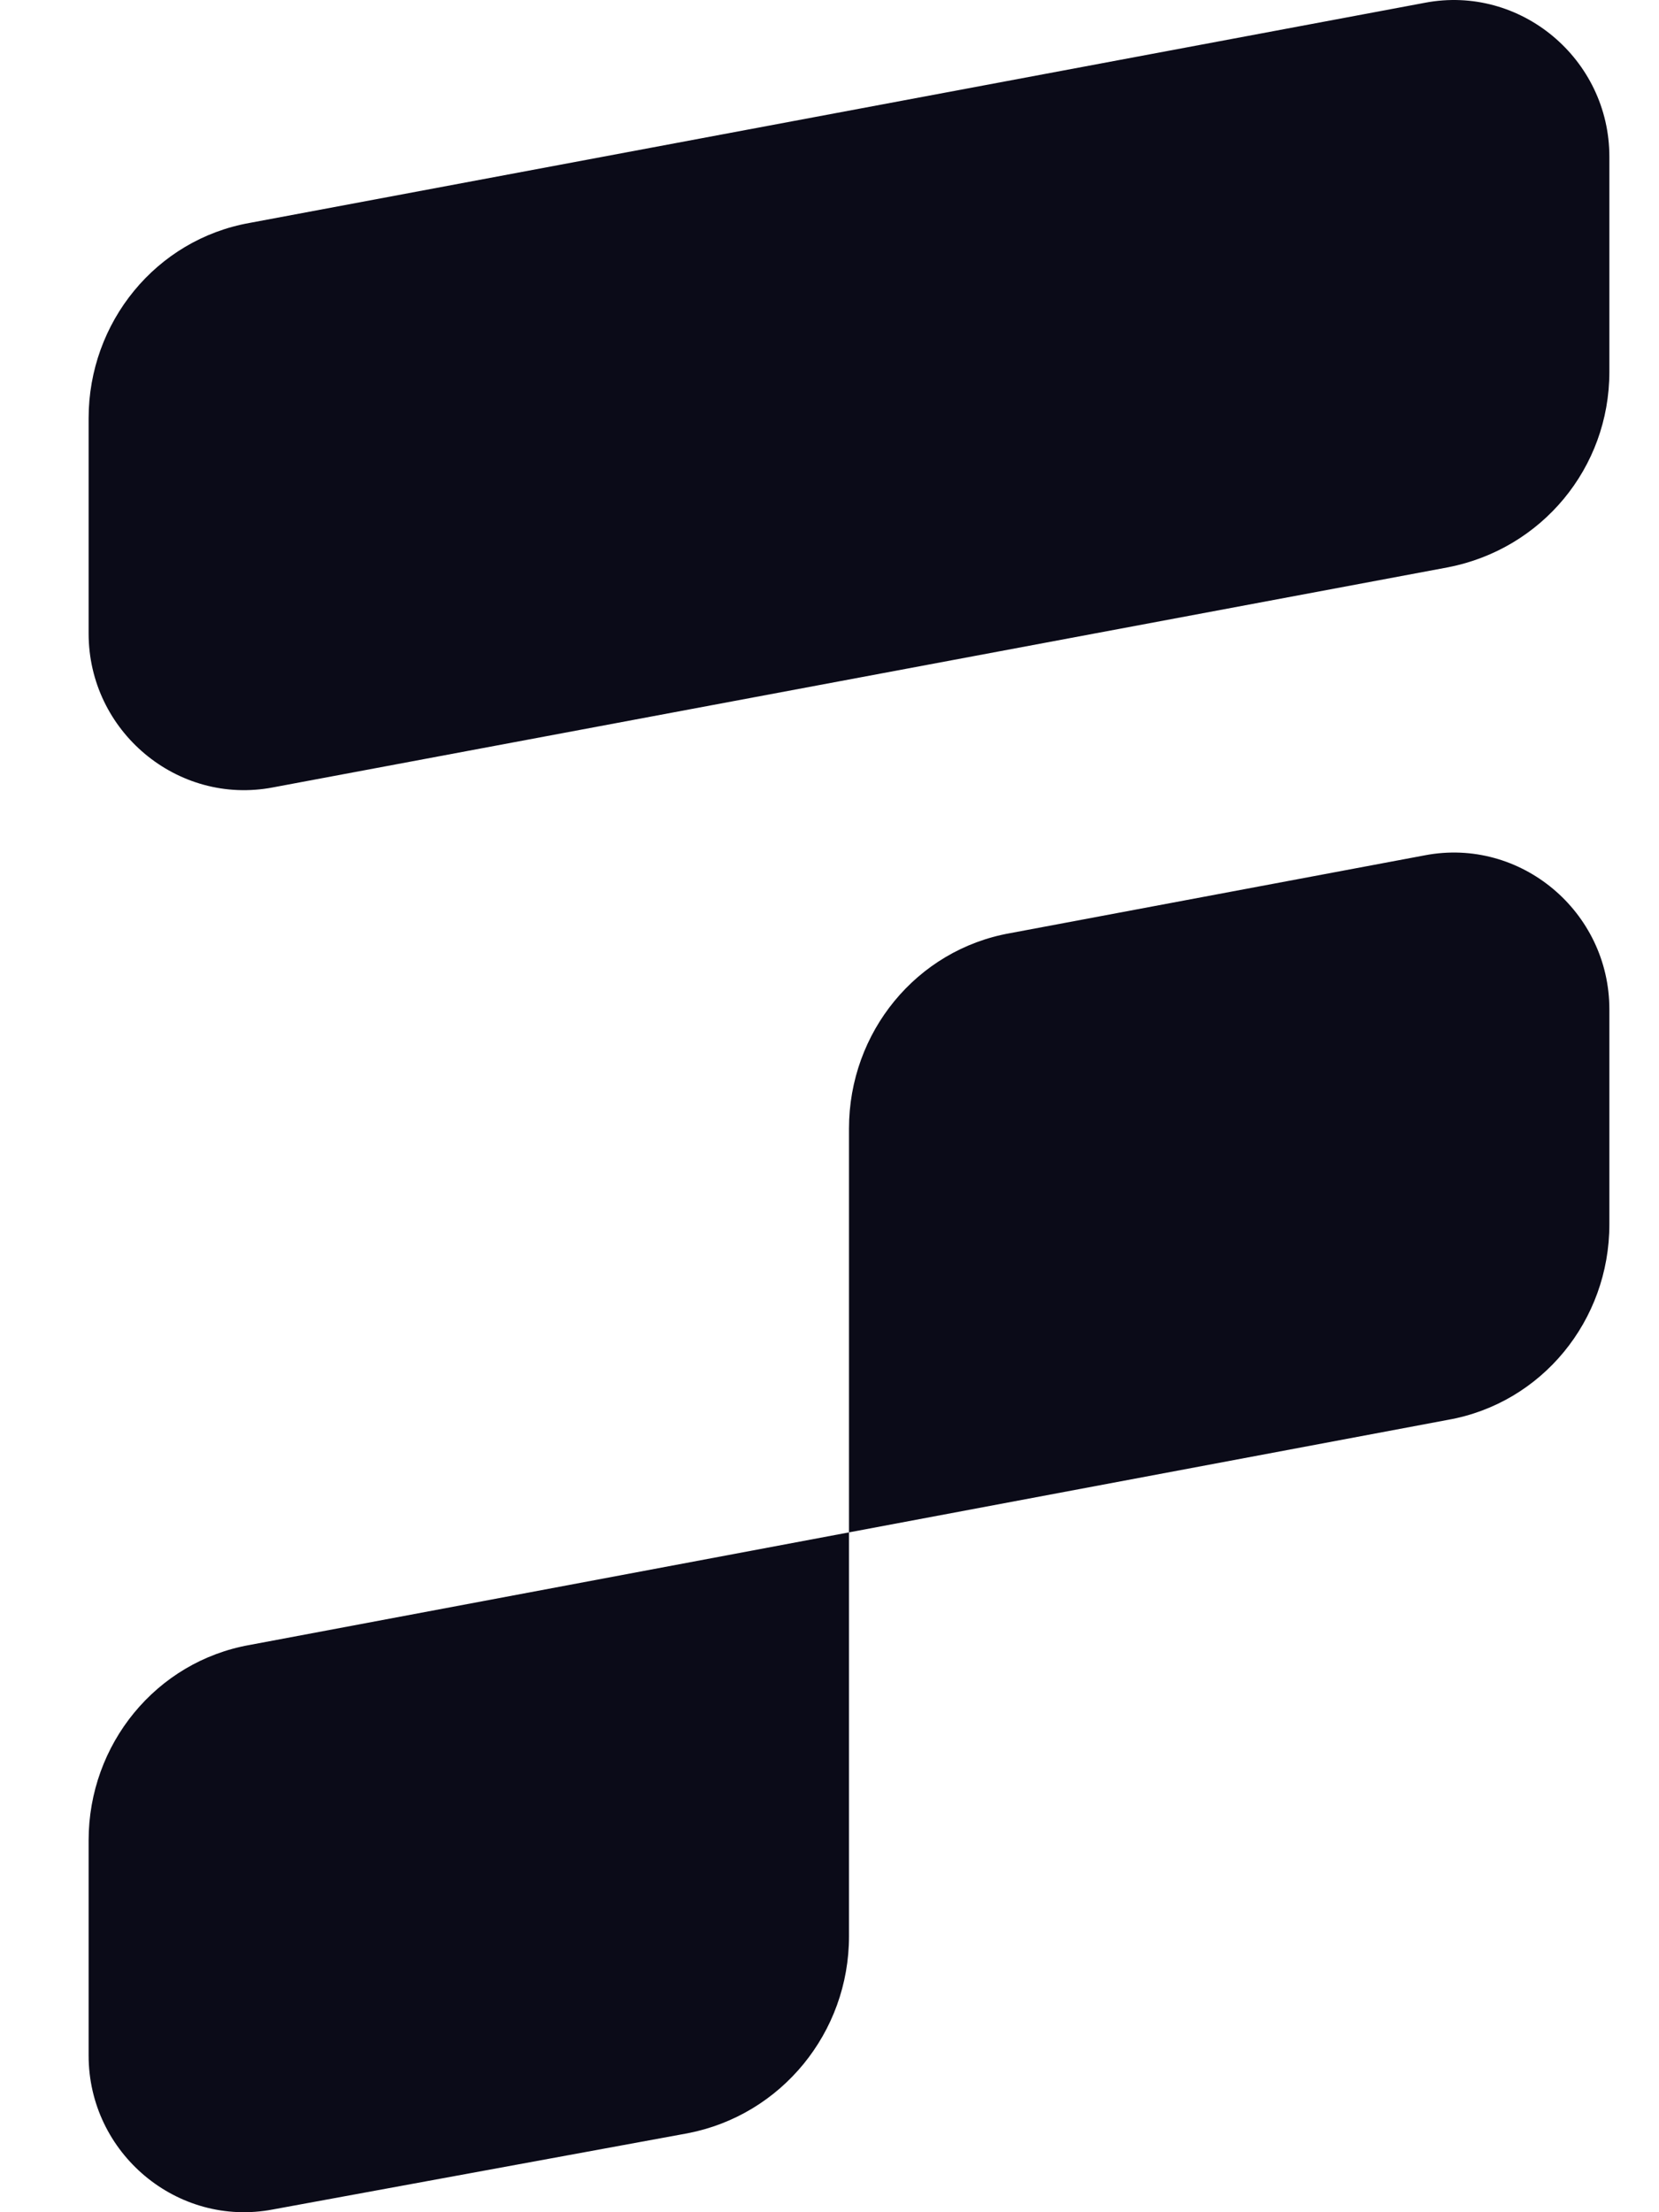<svg width="12" height="16" viewBox="0 0 12 16" fill="none" xmlns="http://www.w3.org/2000/svg">
<path d="M10.474 4.103L1.974 5.695C1.283 5.827 0.641 5.288 0.641 4.582V3.025C0.641 2.331 1.129 1.732 1.807 1.612L10.307 0.02C10.998 -0.112 11.641 0.427 11.641 1.133V2.69C11.641 3.384 11.152 3.971 10.474 4.103ZM10.474 10.269L6.141 11.083V8.162C6.141 7.467 6.629 6.869 7.307 6.749L10.307 6.186C10.998 6.054 11.641 6.593 11.641 7.3V8.856C11.641 9.551 11.152 10.149 10.474 10.269ZM4.974 15.429L1.974 15.98C1.283 16.112 0.641 15.573 0.641 14.867V13.31C0.641 12.616 1.129 12.017 1.807 11.897L6.141 11.083V14.005C6.141 14.699 5.653 15.298 4.974 15.429Z" fill="#0B0B18"/>
</svg>
